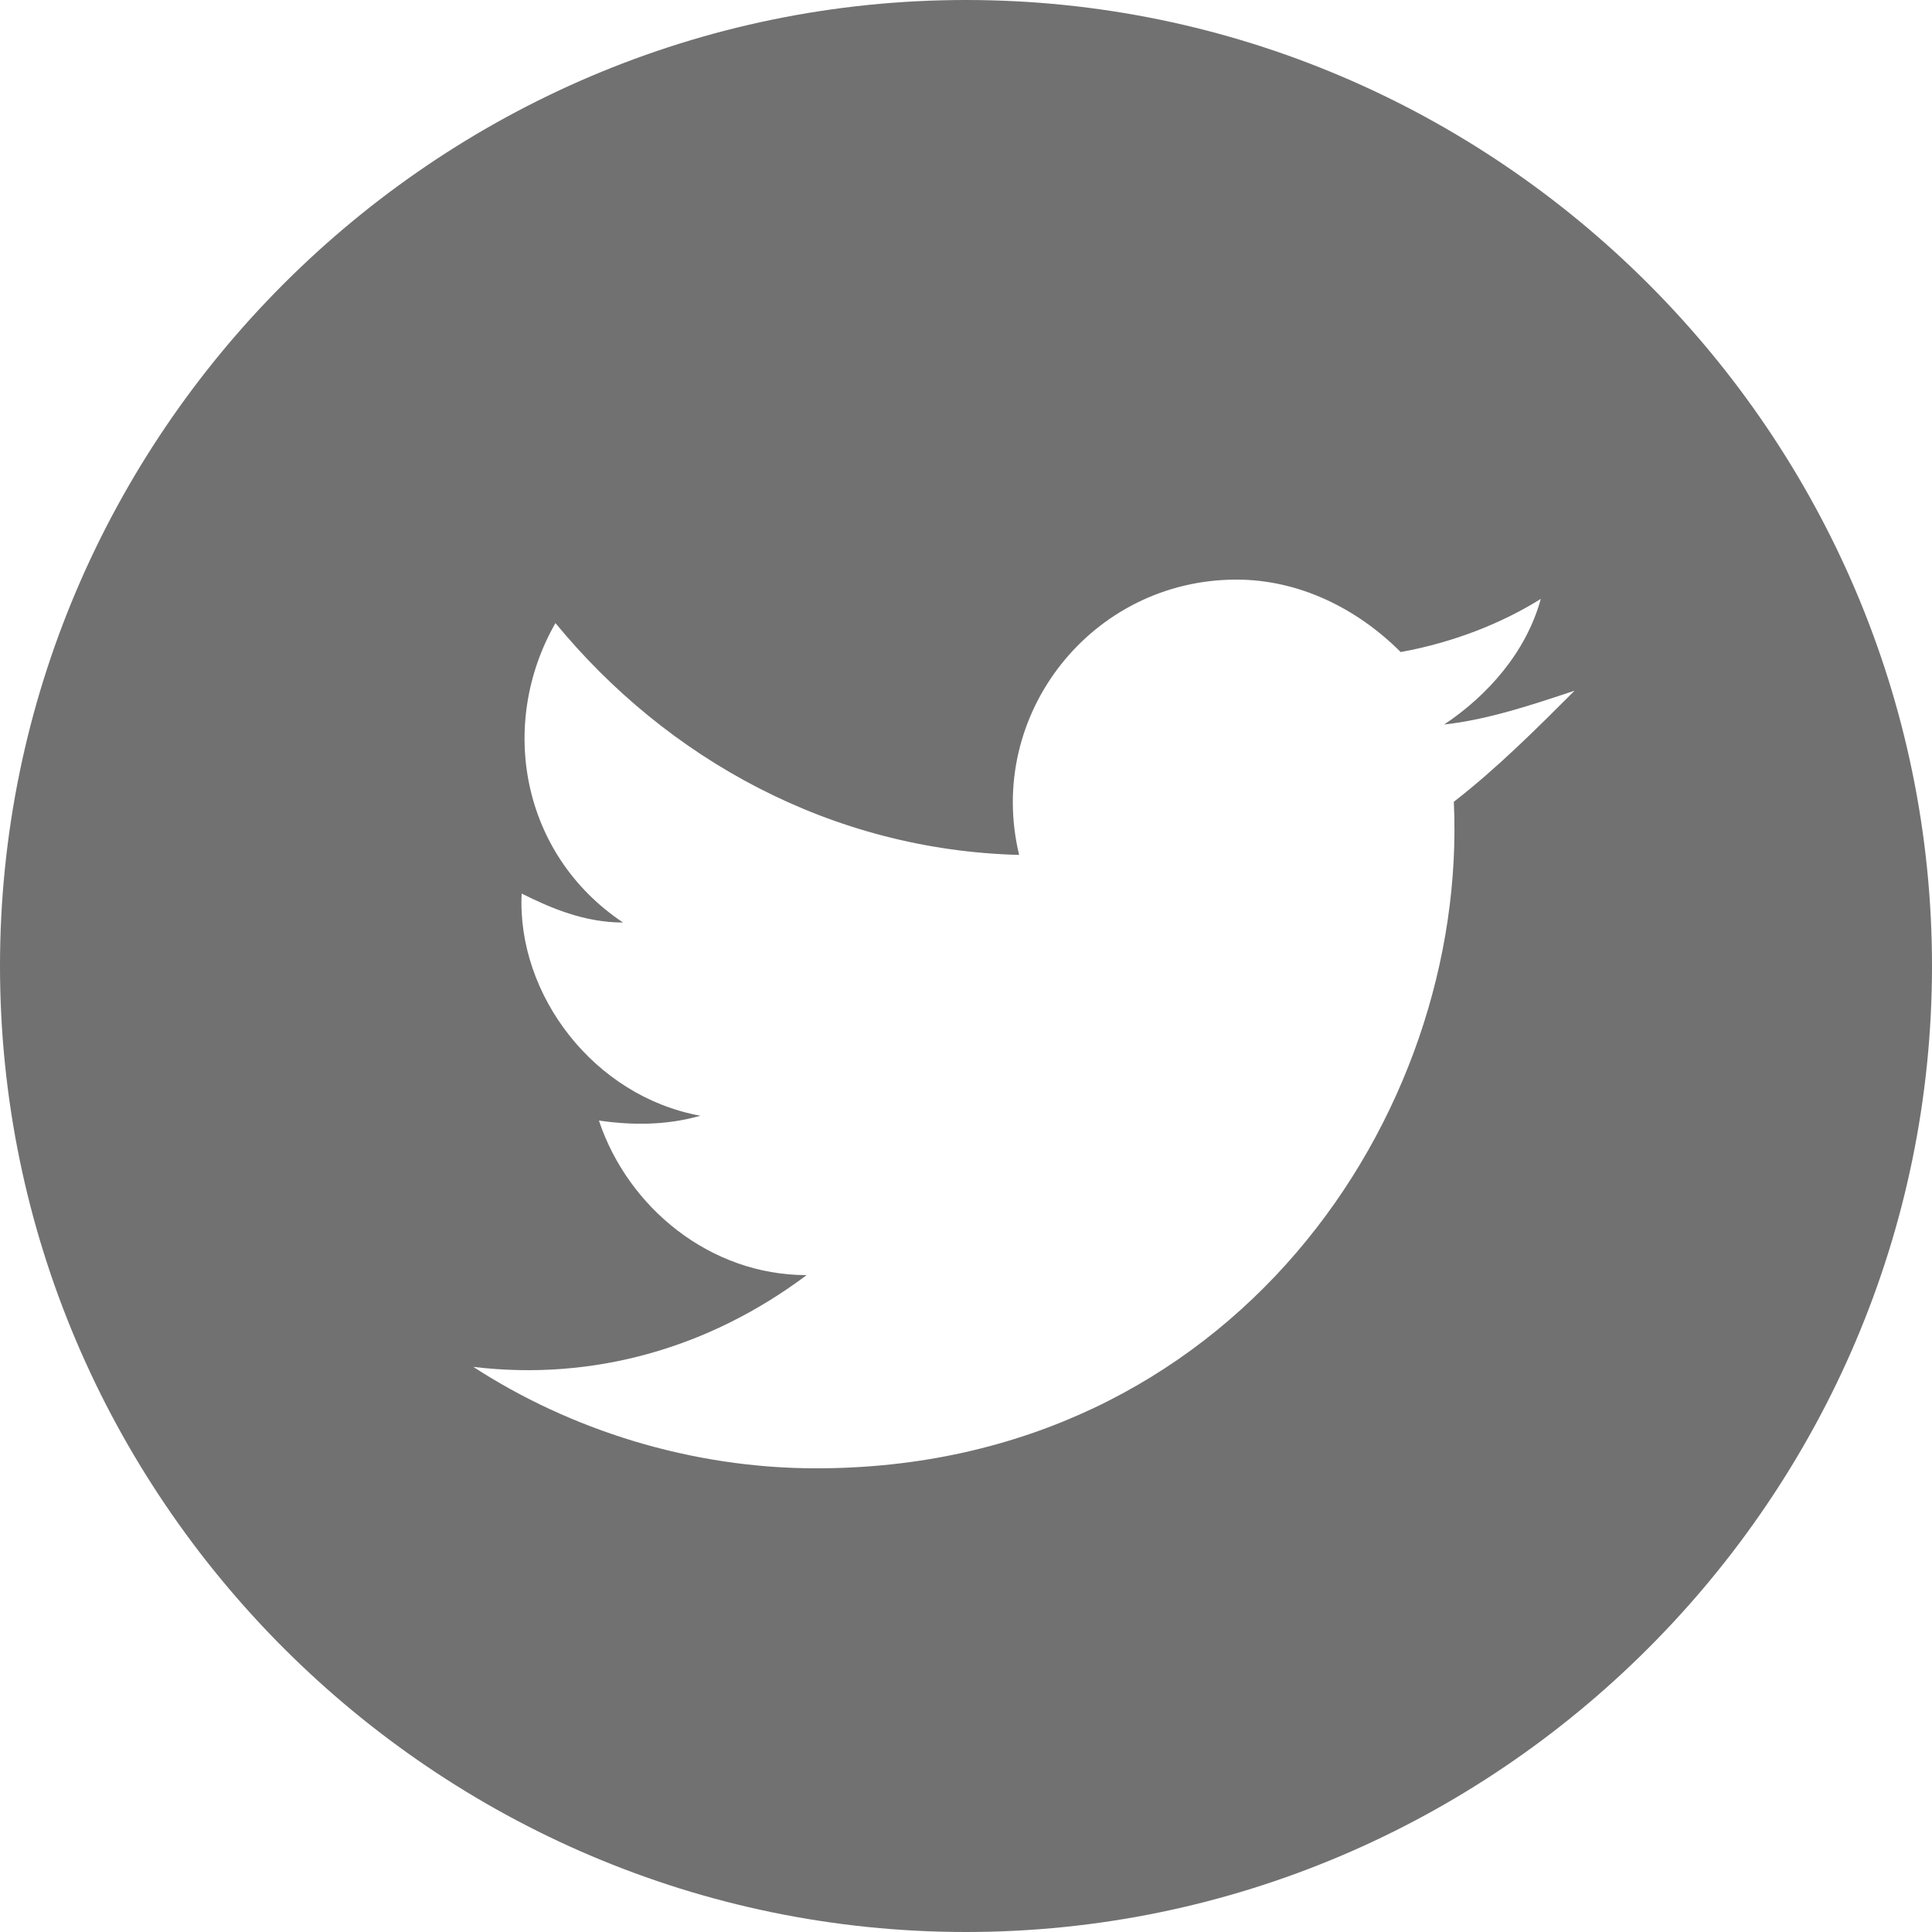 <svg version="1.1" id="レイヤー_1" xmlns="http://www.w3.org/2000/svg" x="0" y="0" width="40" height="40" viewBox="0 0 40 40" xml:space="preserve"><path id="XMLID_2973_" d="M20 0C9 0 0 9 0 20s9 20 20 20 20-9 20-20S31 0 20 0zm10.1 16.6c.3 6.5-4.6 13.8-13.2 13.8-2.6 0-5.1-.8-7.1-2.1 2.5.3 4.9-.4 6.9-1.9-2 0-3.7-1.4-4.3-3.2.7.1 1.4.1 2.1-.1-2.2-.4-3.8-2.5-3.7-4.6.6.3 1.3.6 2.1.6-2.1-1.4-2.6-4.1-1.4-6.2 2.3 2.8 5.7 4.7 9.6 4.8-.7-2.9 1.5-5.7 4.5-5.7 1.3 0 2.5.6 3.4 1.5 1.1-.2 2.1-.6 2.9-1.1-.3 1.1-1.1 2-2 2.6.9-.1 1.8-.4 2.7-.7-.8.8-1.6 1.6-2.5 2.3z" fill="#727171"/></svg>